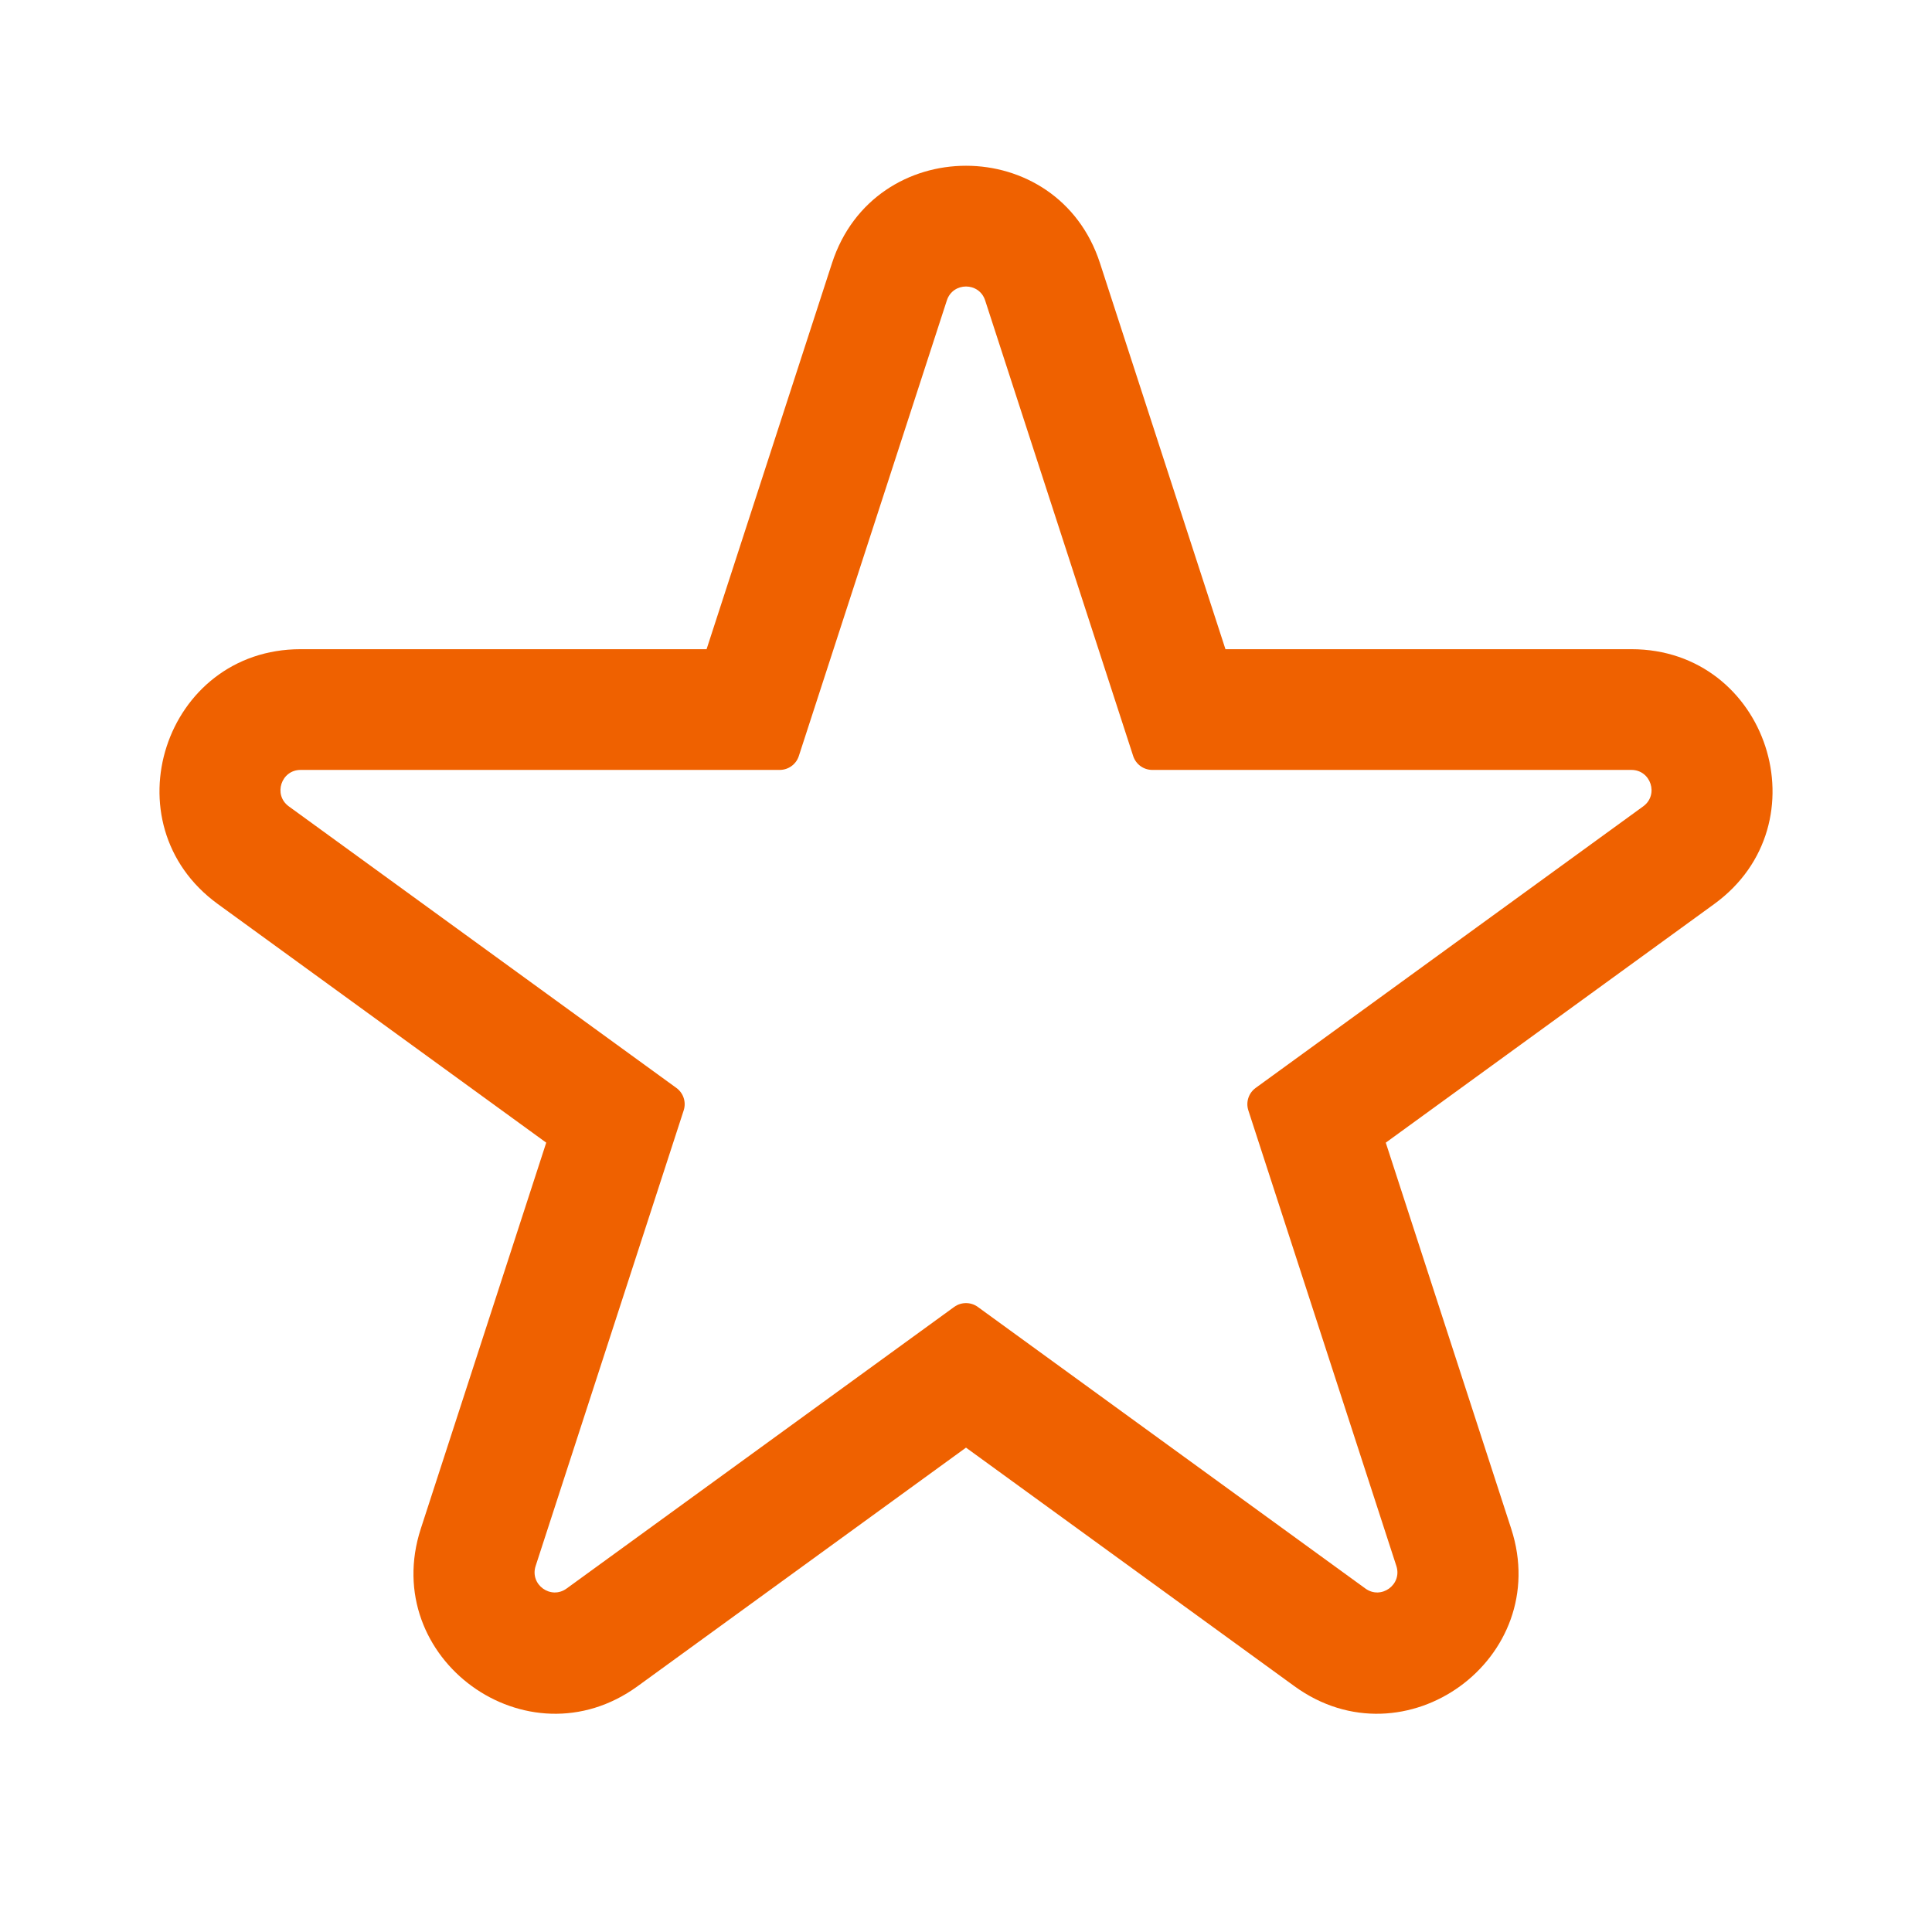 <?xml version="1.0" encoding="UTF-8"?> <svg xmlns="http://www.w3.org/2000/svg" width="55" height="55" viewBox="0 0 55 55" fill="none"><path fill-rule="evenodd" clip-rule="evenodd" d="M22.741 21.522C22.664 21.759 22.444 21.918 22.196 21.918H8.558C8.003 21.918 7.772 22.628 8.221 22.955L19.255 30.971C19.456 31.117 19.54 31.375 19.463 31.611L15.248 44.582C15.077 45.11 15.681 45.549 16.13 45.222L27.163 37.206C27.364 37.06 27.636 37.06 27.837 37.206L38.87 45.222C39.319 45.549 39.923 45.11 39.752 44.582L35.538 31.611C35.461 31.375 35.545 31.117 35.746 30.971L46.779 22.955C47.228 22.628 46.997 21.918 46.442 21.918H32.804C32.556 21.918 32.336 21.759 32.259 21.522L28.045 8.552C27.874 8.024 27.127 8.024 26.955 8.552L22.741 21.522ZM34.886 18.481L31.314 7.49C30.114 3.795 24.887 3.795 23.686 7.49L20.115 18.481H8.558C4.673 18.481 3.058 23.452 6.201 25.736L15.55 32.529L11.979 43.52C10.779 47.215 15.008 50.287 18.151 48.003L27.5 41.211L36.85 48.003C39.993 50.287 44.222 47.215 43.021 43.52L39.45 32.529L48.8 25.736C51.943 23.452 50.327 18.481 46.442 18.481H34.886Z" fill="#EF6100"></path></svg> 